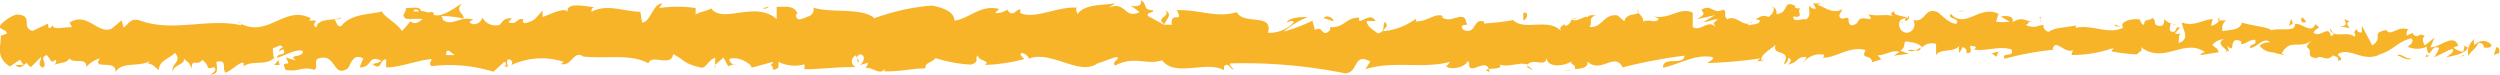 <?xml version="1.0" encoding="UTF-8"?>
<svg id="Ebene_1" data-name="Ebene 1" xmlns="http://www.w3.org/2000/svg" viewBox="0 0 80.86 2.43"><path d="M80.84,1.71c0-.06,0-.21-.1-.18l-.08.25Z" fill="#f8b428"/><path d="M80.05,1.25a.52.52,0,0,0-.21.56c.14-.24.17-.14.32-.42a.15.15,0,0,1,.18.17c0-.06.19.05.25-.1a.35.35,0,0,0-.55,0C80,1.36,80,1.3,80.05,1.25Z" fill="#f8b428"/><path d="M68.59.87l.07,0Z" fill="#f8b428"/><path d="M61.49.73a.1.1,0,0,0,.08,0S61.47.71,61.49.73Z" fill="#f8b428"/><path d="M60.27.46h.07A0,0,0,0,0,60.27.46Z" fill="#f8b428"/><path d="M68.59.87,68.4.79C68.38.87,68.5.85,68.59.87Z" fill="#f8b428"/><path d="M78.47,1.85a.21.21,0,0,0,.1-.06l-.09,0A.08.08,0,0,0,78.47,1.85Z" fill="#f8b428"/><path d="M71.72.66h.06a.51.51,0,0,0,0-.1Z" fill="#f8b428"/><path d="M74.12.63c-.05,0-.07.2-.09.29,0-.09.07-.13.12-.14A.49.49,0,0,0,74.12.63Z" fill="#f8b428"/><path d="M77.93,1,78,1Z" fill="#f8b428"/><path d="M70,.62s0-.06,0-.08A.24.24,0,0,0,70,.62Z" fill="#f8b428"/><path d="M2.8,2.2v0S2.78,2.2,2.8,2.2Z" fill="#f8b428"/><path d="M0,1.16h0s0-.08,0-.12Z" fill="#f8b428"/><path d="M58.05.19h0C58.12.17,58.09.17,58.05.19Z" fill="#f8b428"/><path d="M37.68.34c.23.19-.37.24,0,.45C37.62.71,38,.46,37.68.34Z" fill="#f8b428"/><path d="M78.41,1.82h0Z" fill="#f8b428"/><path d="M37.65.79h0l0,0Z" fill="#f8b428"/><path d="M52.94.31A.19.19,0,0,0,53,.4S53,.36,52.94.31Z" fill="#f8b428"/><path d="M56.75.61l-.09,0A.16.16,0,0,0,56.75.61Z" fill="#f8b428"/><path d="M51,.61c-.05,0-.07,0-.14,0l0,0S50.9.58,51,.61Z" fill="#f8b428"/><path d="M48.9.61l0,0H49Z" fill="#f8b428"/><path d="M9.05,2.1A.66.66,0,0,1,9,1.91C9,2.06,8.69,2.12,9.05,2.1Z" fill="#f8b428"/><path d="M78.47,1.73c0,.06,0,.08-.06.09h.07A.19.19,0,0,0,78.47,1.73Z" fill="#f8b428"/><path d="M50.88,2.27l-.33,0A1.61,1.61,0,0,0,50.88,2.27Z" fill="#f8b428"/><path d="M23.82,2.07l-.07,0A.07.07,0,0,0,23.82,2.07Z" fill="#f8b428"/><path d="M49.58,2.27a.55.55,0,0,0-.18-.14.1.1,0,0,0,0,.05Z" fill="#f8b428"/><path d="M9,1.91Z" fill="#f8b428"/><path d="M6.8,2.41C7.11,2.42,7,2.14,7,2c.37-.08.17.2.29.35.24-.08.41-.33.59-.32,0,0,0,.06,0,.12.25-.22.73,0,1-.29l0,.07a.9.9,0,0,1-.05-.38c.14,0,.26-.18.31,0-.08,0-.09.06-.13.12l.15-.08c.13.26-.2.09-.2.28.28-.08.62-.3.84-.22,0,.25-.52.08-.22.31l-.34-.1c.26.4-.21,0,0,.4.44.08.5-.13.94,0,.1-.14,0-.21.07-.35.63-.26.5.64,1,.3.12-.17.17-.49.5-.32l-.12.29c.44,0,.25-.42.7-.22-.08.11-.34.09-.27.12.29.23.21-.16.43-.16l0,.26c.46,0,1-.23,1.47-.27,0,.07-.11.15,0,.23a4.78,4.78,0,0,1,2,.18L16.31,2c.05,0,.1.1,0,.14.24.09,0-.14.13-.22a.11.11,0,0,1,.09.19A2.29,2.29,0,0,1,18.23,2l-.08.07c.34.09.39-.45.71-.25l-.06,0c.76.1,1.6-.1,2.17.23.11-.32.75.14.8-.3.43.22.31.3.92.44.16,0,.24-.27.44-.32v.23l.27-.24.15.28.19-.06c-.08,0-.16-.11-.15-.17.29-.11.72.16.72.28L25,2c0,.09-.13.13-.22.18.37-.23.06.25.4,0,0-.05,0-.14,0-.18a1.16,1.16,0,0,0,.84.08l0,.16c.51,0,1.09-.08,1.67-.07a.2.2,0,0,1,0-.38l.06.24c.11-.15-.17-.09.05-.27.22,0,.15.27,0,.35l.27-.08c0,.07-.05.11-.07.2.11-.15.46.25.61,0l0,.08c.58,0,.84-.09,1.32-.1,0-.21.19-.16.33-.33a4.52,4.52,0,0,0,1.15.21c.3-.1.09-.18.22-.3,0,.19.44.17.22.31a5.58,5.58,0,0,0,1.28-.19c-.07-.08-.15-.12-.11-.18s.27.08.25.17l0,0c.71-.29,1.64.56,2.21.16l0,0,.59-.21c.27,0-.16.15,0,.27.63-.33,1,0,1.52-.17.41.56,1.44,0,2,.32l0-.13c.15-.13.18.07.28.1s-.15-.12-.07-.19a16.68,16.68,0,0,1,3.7.32c.45,0,.26-.69.82-.38l-.16.25c.91-.29,1.85,0,2.74-.24-.06.06-.06.13-.14.13.18.18.69,0,.69-.14.14,0,0,.14.12.21s.47-.23.57,0-.05.06-.09.07c.13-.09.57,0,.46-.18.33.1.63-.1.9,0,.17-.23.57.11.62-.22,0,.34.59.27.8.11-.07.11.18.11.1.25.24,0,.46-.06.41-.24.45.41.89-.33,1.14.19a16.5,16.5,0,0,1,2-.38c0,.34-.71,0-.69.39.61-.14,1-.43,1.57-.35.15.05-.09.15-.14.2a15.11,15.11,0,0,0,1.71-.15s-.06.07-.11.09c.1,0,.25,0,.23-.1L57,2c-.17-.22.42-.47.44-.58-.18.44.54.11.25.66a.19.19,0,0,0,.14-.2c.1,0,.14.09,0,.21.38-.09.25-.25.59-.25,0,.08-.07.11-.1.19A.69.69,0,0,1,59,1.77s0,.1-.07.1c.5,0,.86-.39,1.41-.25-.17.33.18.11.21.39l.3-.09-.12-.13c.26,0,.49-.2.71-.11l-.19.12.49-.06-.28-.1c.26-.15,0-.36.32-.28-.07,0,.26,0,.39.17h0a.45.45,0,0,1,.45-.11c0,.09,0,.31,0,.37.12-.24.6-.07.76-.32a.31.31,0,0,0,0,.24l.1-.19c.12.06.14.09.12.2.36,0-.11-.35.31-.2,0,0,0,.05-.08.08.43.07.83-.13,1.23,0,.11.28-.35.07-.22.3A9.66,9.66,0,0,1,66.5,1.6l-.11,0c.08-.4.42.2.7,0-.07,0-.09.22-.08.18a4,4,0,0,0,1.35-.23l-.07.11a5.54,5.54,0,0,0,.83.1c.07-.11.21-.09.12-.24.75.58,1.42-.31,2.08.17-.08,0-.19.09-.13.09l.57-.09c-.05-.17-.08-.1-.2-.24a.49.49,0,0,1,.37-.18c-.25.11,0,.28.11.37s0-.11,0-.16c.3.31,0-.35.45-.14l0,.09c.15,0,.29-.17.45-.14.07.2-.16.09-.17.26.23,0,.45-.38.65-.18-.09,0-.23,0-.33.11a.52.52,0,0,0,.42.21h0l.39.1-.1-.06c.28-.52.58-.1,1-.44-.37.32-.06.19-.09.41s.25.14.2.2c.18-.18.31.15.56-.12,0,.07.19,0,.15.19.24-.06,0-.13,0-.22.36-.25.85.3,1.37,0,.45-.14.53-.39,1-.51.14.12-.12.27-.12.27a.75.75,0,0,0,.62,0c0,.06,0,.12.06.2s.12-.27.34-.16a.84.84,0,0,1-.17.3c.21-.07.4-.21.61-.27.06.12-.12.19-.2.27.24-.05.61-.11.69-.31l-.15-.08c.08,0,0,.18,0,.21s-.29-.07-.31-.14l.15-.05c-.15-.43-.6.07-.9.05l.13-.31-.31.25c-.06-.08-.11-.25,0-.3-.22-.15-.19.11-.38-.06,0,0,0,0,0-.05l-.21.09c0-.07,0-.22.09-.18-.37-.18-.6.24-.75,0l0,0c-.53.11-.06.23-.45.5L76.39.83l0,.22c-.06,0-.16,0-.15-.11-.2.15,0,.1-.08.25-.26-.21-.71.09-.77-.27-.1.17.25.13,0,.25-.08-.39-.32.07-.56-.11.07-.2.3-.09.06-.28-.14.35-.46-.07-.66,0,0,.27-.44.11-.78.2,0-.09-.63-.15-.94-.25v0c-.06.27-.39.22-.62.28A.32.32,0,0,1,72,.66h-.22a.36.36,0,0,1-.27.17l.06-.21c-.3,0-.59.25-1,.11,0,.19.3.53-.1.66,0-.1,0-.28.07-.32s-.12.08-.19,0l.16-.17c-.17-.08-.09.14-.23.13s-.1-.11-.08-.23.12.06.17,0A.64.64,0,0,1,70,.62c0,.08,0,.2-.11.22-.3,0-.11-.18-.28-.26-.07.11-.26,0-.26.22-.09,0-.1-.1-.14-.16s-.71,0-.54.26l0,0h0c-.5.23-1-.12-1.53,0V.82c-.3.08-.66.05-.87.21-.09,0-.21-.14-.17-.22-.22,0-.25.13-.58,0,.23-.13-.07-.11.24-.09-.3-.07-.36-.18-.68,0,.11-.19-.22-.24-.36-.18L65,.7a1.62,1.62,0,0,1-.44,0l.08-.25c-.6-.31-1.08.51-1.54,0-.16.17.32.12.18.32-.27,0-.56-.39-.65-.39-.38-.14-.35.36-.75.27a.27.27,0,0,1-.19.41c-.28,0-.34-.37-.17-.44s.1,0,.1.05.2-.07.09-.17l0,.09c-.14-.09-.52-.08-.43-.23-.21.09-.09.15.06.19-.35-.13-.55,0-.92-.09.06.05.12.16.06.16-.54-.11-.24.16-.6.2-.21-.13.07-.32-.29-.21-.22-.09,0-.23,0-.31-.33.18-.62-.11-.81-.14L58.91.1a.68.68,0,0,1-.27,0l.1.18c-.11,0-.19,0-.19-.11-.11.12.08.3-.13.46C58.28.58,58,.76,58,.53c.44.08,0-.24.32-.28a.38.38,0,0,1-.26,0s0,0,0-.06c-.41-.22-.19.26-.61.26.05-.14-.1-.26-.17-.23.17,0,.08.23-.08.33-.27-.11-.3.07-.44.06l.16.05c0,.13-.19.12-.38.16,0-.11.17-.07.11-.12-.22.24-.48-.24-.78-.08-.14-.09,0-.25-.13-.31-.34.17-.36-.19-.71,0,.1.17.12.13-.13.31l.57-.13L55.1.71c.17,0,.36-.11.46-.08-.17.14-.15.1-.07.25-.24-.27-.47.15-.74,0V.41c-.42-.2-.74.23-1.27.12l.17.07c-.07.18-.33,0-.5.1,0-.15-.09-.2-.17-.3,0,.11-.39,0-.44.29L52.32.5c-.44-.08-.5.42-.91.37.12-.16-.07-.27.21-.38-.14,0-.26,0-.26.07-.08-.09-.39.2-.51.06-.06.06-.08.22-.24.21a.2.2,0,0,1,0-.08c0,.08-.24.1-.1.27-.43-.47-1.2,0-1.57-.37A8,8,0,0,1,48,.76s0-.07,0-.06c-.37-.13-.23.43-.66.27-.22-.23.23-.12.09-.22-.06-.48-.52.07-.81-.21l.07,0c-.22-.17-.54.18-.9.15a.1.1,0,0,0,0-.08,2.1,2.1,0,0,1-1.06.4c.11-.19.16-.1.09-.29-.15,0,.05.31-.26.36-.11-.1-.33-.19-.36-.4h.29c-.15-.27-.38,0-.53,0l0-.11c-.45,0-.46.33-.94.31l0,.09c-.27.29-.22-.17-.49,0l-.08-.3a5.42,5.42,0,0,1-.92.35,2.66,2.66,0,0,1,.77-.47c-.17,0-.59,0-.68.17.07,0,.16-.1.23,0a1.09,1.09,0,0,1-.84.34C41.19.4,40.23.83,40,.39,39.37.6,38.77.3,38.06.33c.25.45-.21,0-.16.47-.17,0-.23,0-.25,0l-.5-.27c-.12-.13.16-.1.15-.2-.37,0-.16-.2-.4-.32.05.16-.12.23-.33.17l.29.21c-.5.25-.44-.38-1-.14L36.08.1c-.27.08-1,0-1.23.36,0-.05-.1-.18,0-.21C34.23.19,33.47.64,33,.42L33,.3c-.12,0-.21.21-.35.1s0-.11,0-.12-.31.2-.46.13l.13-.12c-.61-.15-.94.3-1.45.38,0-.33-.48-.44-.72-.49v0a6.94,6.94,0,0,0-1.87.41c-.4-.36-1.38-.15-2-.35.1.06,0,.25-.13.29s-.43.23-.4-.08h.05c-.11-.3-.43-.22-.68-.23l0,.4C24.43,0,23.38.79,23,.27c-.15.1-.35.1-.5.2V.26a4.13,4.13,0,0,0-1.18,0l.1-.15c-.3,0-.38.61-.65.62L20.71.38c-.52,0-1.06-.27-1.58,0,0-.05,0-.14.11-.15-.25,0-1-.22-.87.22,0-.28-.54,0-.82.1l0-.21c-.24.26-.25.34-.58.41-.08,0-.07-.17,0-.11-.27-.11-.21.19-.53.08l.12-.13c-.27,0-.25.06-.4.21a.47.47,0,0,1-.56-.24c0,.11-.18.27-.34.21s0-.11.06-.13c-.45-.15-.68.24-1,0a.14.14,0,0,0-.05-.12A3.48,3.48,0,0,1,15,.6c0-.19-.29-.22-.06-.49-.23.14-.63.46-.91.37a.16.16,0,0,1,0-.07l0,0a.22.22,0,0,0-.18,0,1.05,1.05,0,0,0-.24-.06c0-.16-.33-.08-.48-.09,0,.21-.18.18,0,.35,0,0,0,0,.13,0l.06,0h.35c-.12.11-.24.2-.4.08A2.79,2.79,0,0,1,13,1c-.2-.29-.58-.45-.64-.63-.44.11-1,.07-1.32.47-.13.05-.15-.11-.2-.18s.16,0,.2-.09c-.25.11-.75,0-.81.32C10,.76,10.45.63,10,.67l.05-.08c-.86-.45-1.4.7-2.35.13.07,0,.1.06.11.1C6.74.57,5.59,1.06,4.52.66,4.21.58,4.18.76,4,.89L3.93.66,3.61.93c-.45.19-.78-.56-1.36-.2l.08.15C2.12.86,1.68,1,1.71.8c0,0-.07.16-.15.08V.76L1.05,1C.66.88,1.11.49.54.47.33.51-.06.81,0,.89s.22.08.22.2l-.19.06c0,.35-.18.7.29,1l.33-.22.11.17H.5c.16.16.26,0,.37-.07A.3.3,0,0,0,1,2.17l.33-.33c0,.14-.15.27.07.35.15-.16-.15-.31.11-.41.16.16.11.29.3.15a.16.16,0,0,1-.09.19c.16-.11.44-.05.52-.23.17.19.56-.06.55.28a.88.88,0,0,1,.44-.28c-.28.4.57,0,.5.45.2-.36.74-.16,1.11-.36,0,0-.06.09-.1.07.21,0,.27.14.4.21,0-.3.35-.37.52-.55.25.29-.15.35-.07.62,0-.24.43-.24.35-.44.19.18.16.09.26.33,0-.36.18-.06.34-.28.28.18.07.34.38.23C7.07,2.28,6.8,2.41,6.8,2.41Zm7.28-.63Zm.61,0h-.26c0-.07,0-.14.06-.14S14.6,1.71,14.69,1.77ZM13.4.31c.1,0,.13,0,.14.06l-.17,0s0,0,0,0A.36.36,0,0,1,13.4.31Z" fill="#f8b428"/><path d="M13.23.59h0a.12.12,0,0,0,.05.05.43.43,0,0,0,0-.07Z" fill="#f8b428"/><path d="M68.67.9h0l0,0Z" fill="#f8b428"/><polygon points="23.14 2.17 23.14 2.12 23.09 2.17 23.14 2.17" fill="#f8b428"/><path d="M72,1.62a.13.13,0,0,0,0,.06S72.07,1.64,72,1.62Z" fill="#f8b428"/><path d="M73.5,1.67l.2.08A.59.59,0,0,0,73.5,1.67Z" fill="#f8b428"/><path d="M74.62,1.78a.44.44,0,0,0,0-.1h0Z" fill="#f8b428"/><path d="M56.83,2h0C56.68,2.07,56.75,2.06,56.83,2Z" fill="#f8b428"/><path d="M62.12,1.53a.59.59,0,0,1-.17.1C62.05,1.65,62.12,1.65,62.12,1.53Z" fill="#f8b428"/><path d="M50.92,2.28h0Z" fill="#f8b428"/><path d="M61.71,1.63a.29.29,0,0,0,.24,0C61.87,1.62,61.78,1.59,61.71,1.63Z" fill="#f8b428"/><path d="M79.47,1.87h0s0,0,0,0Z" fill="#f8b428"/><path d="M79.53,1.85l.06,0S79.54,1.82,79.53,1.85Z" fill="#f8b428"/><path d="M79.71,1.77l-.12.05S79.69,1.83,79.71,1.77Z" fill="#f8b428"/><path d="M78,1.77l0,.08A.45.45,0,0,0,78,1.77Z" fill="#f8b428"/><path d="M77.54,1.8c.1,0,.27.16.42.11V1.85C77.9,2,77.64,1.67,77.54,1.8Z" fill="#f8b428"/><path d="M75.66.85,76,.91c-.06-.08-.15-.19,0-.21C75.58.46,76.15.88,75.66.85Z" fill="#f8b428"/><path d="M74.49.73c.2,0,0-.12,0-.16S74.34.66,74.49.73Z" fill="#f8b428"/><path d="M66,.73l0-.19C65.9.57,66.05.61,66,.73Z" fill="#f8b428"/><polygon points="64.42 1.72 64.57 1.84 64.64 1.67 64.42 1.72" fill="#f8b428"/><polygon points="63.47 0.36 63.53 0.33 63.27 0.4 63.47 0.36" fill="#f8b428"/><path d="M49.27.42l0,.24C49.42.62,49.45.35,49.27.42Z" fill="#f8b428"/><path d="M43.14.67c-.06-.12-.24-.2-.34-.08C42.94.6,43.07.7,43.14.67Z" fill="#f8b428"/><polygon points="24.77 0.28 24.89 0.2 24.66 0.27 24.77 0.28" fill="#f8b428"/></svg>